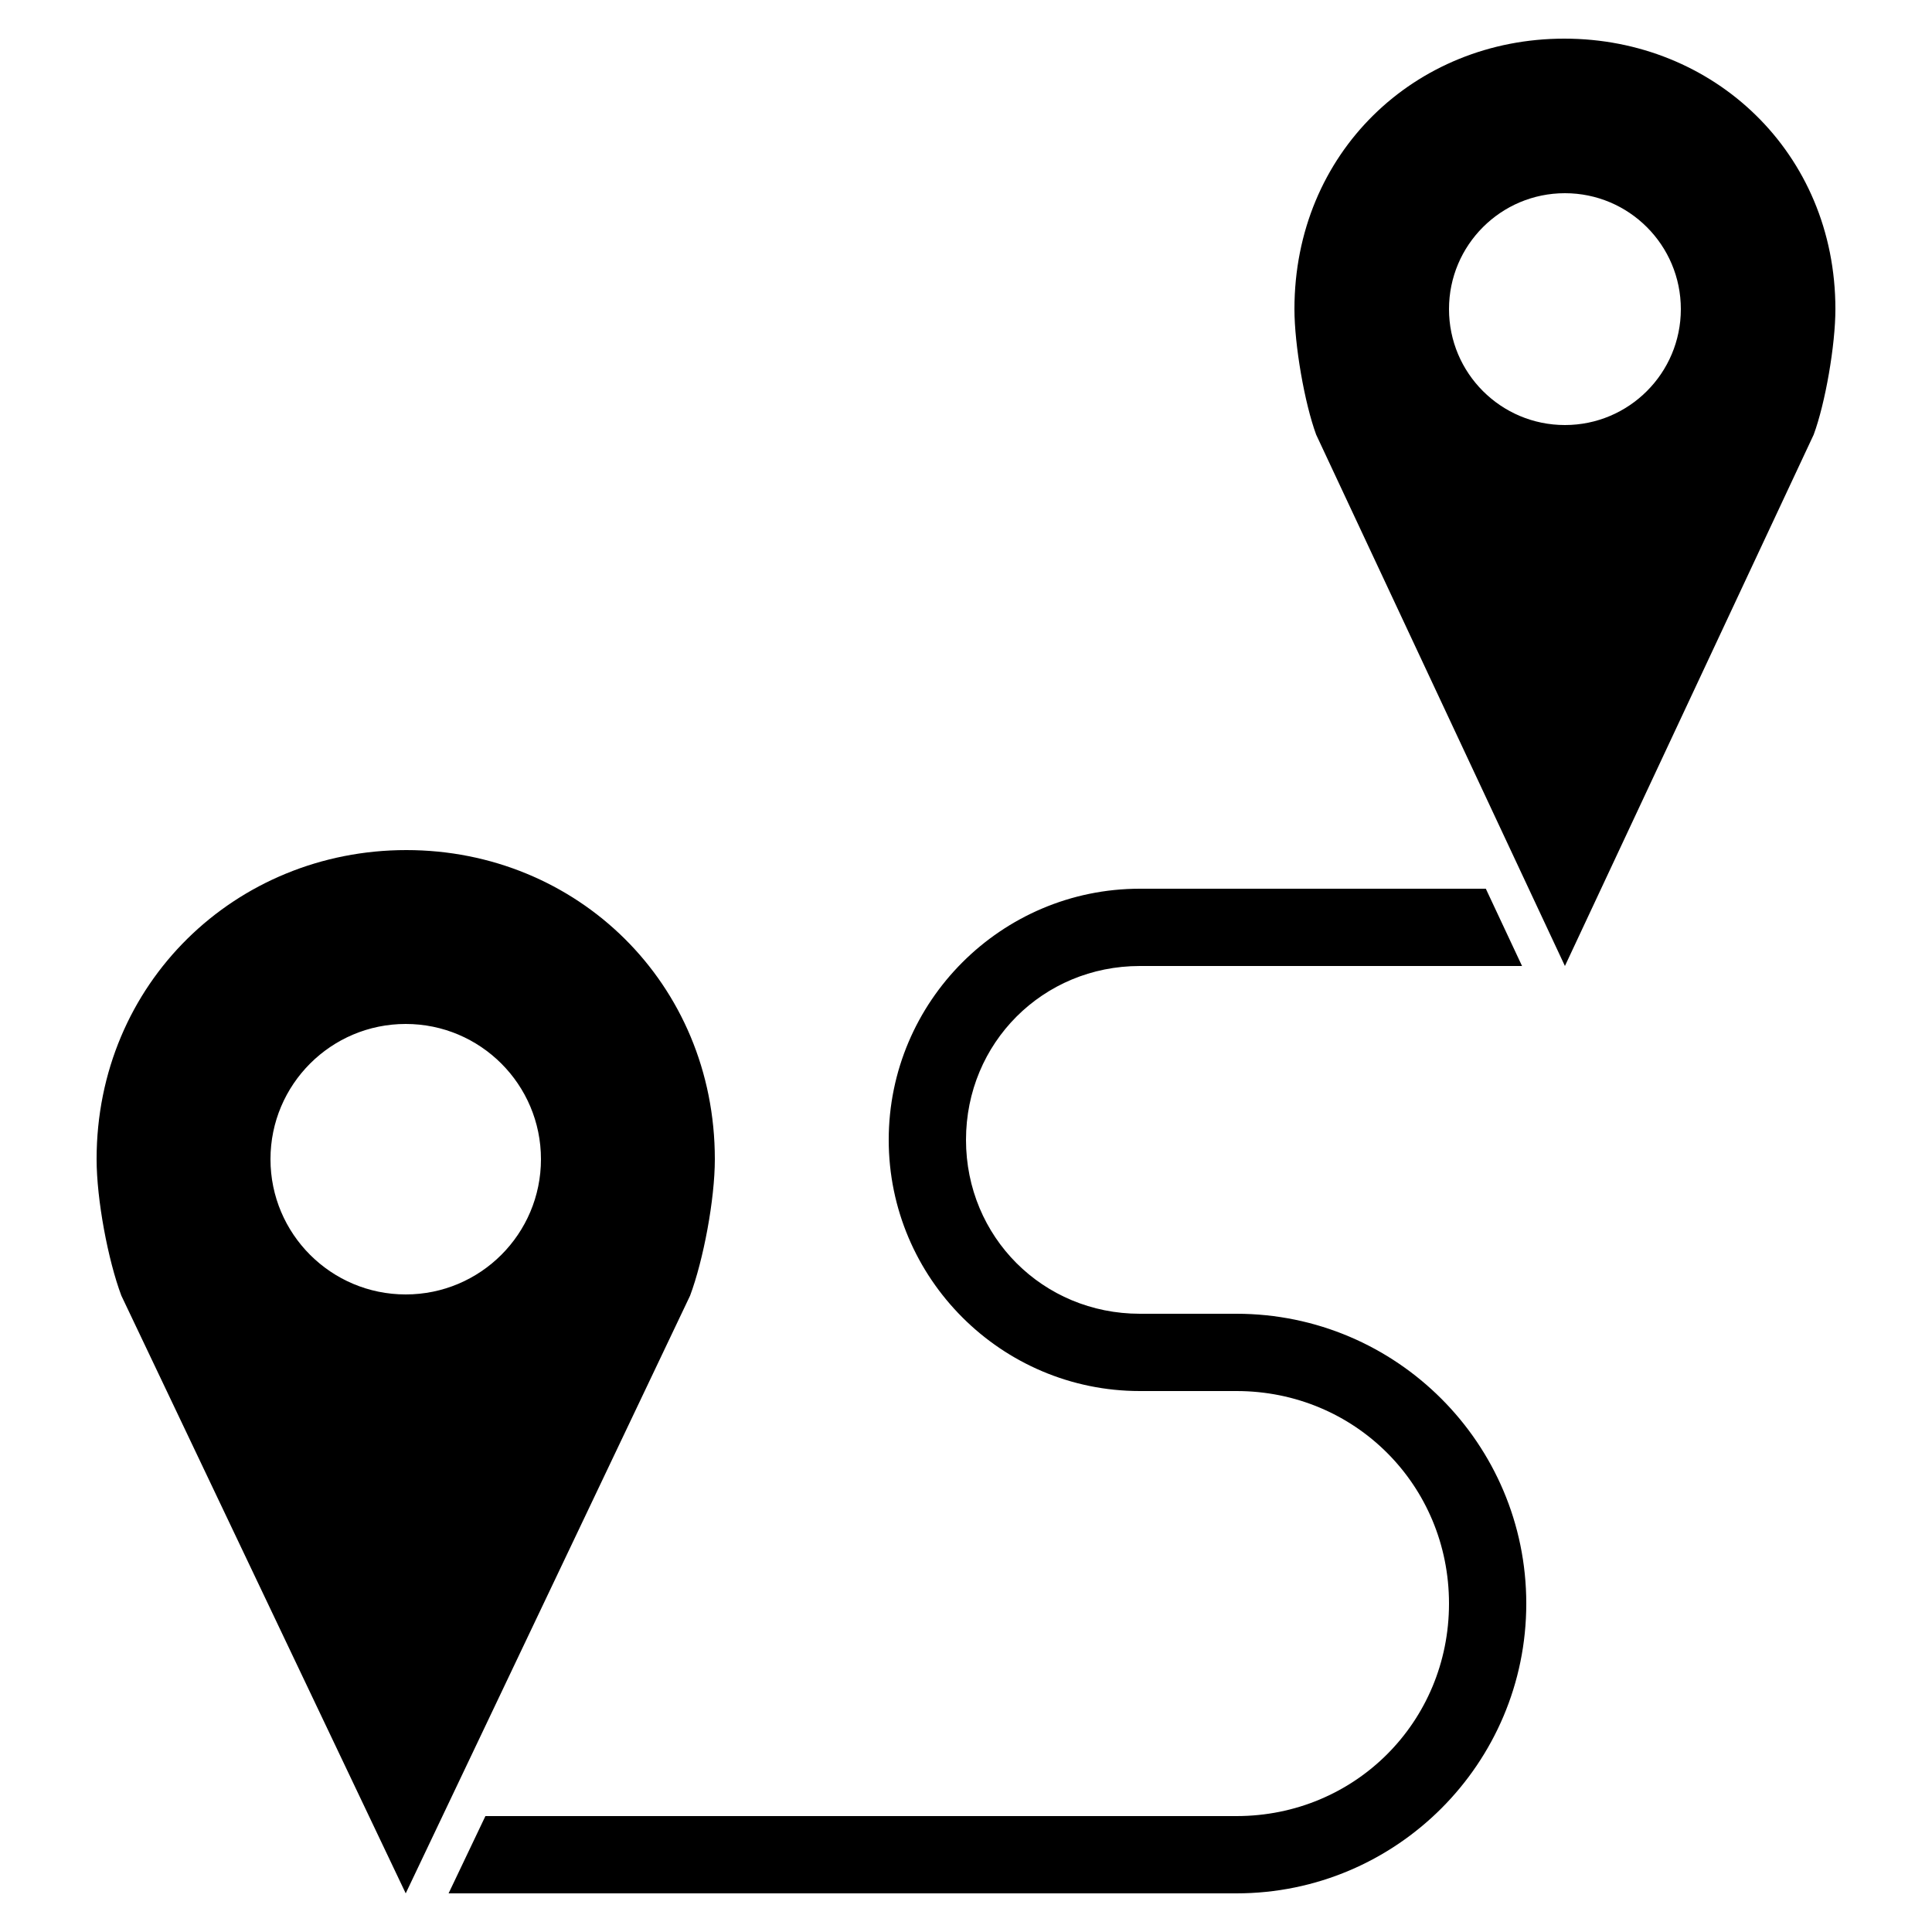 <svg xmlns:dc="http://purl.org/dc/elements/1.1/" xmlns:cc="http://creativecommons.org/ns#" xmlns:rdf="http://www.w3.org/1999/02/22-rdf-syntax-ns#" xmlns:svg="http://www.w3.org/2000/svg" xmlns="http://www.w3.org/2000/svg" xmlns:sodipodi="http://sodipodi.sourceforge.net/DTD/sodipodi-0.dtd" xmlns:inkscape="http://www.inkscape.org/namespaces/inkscape" version="1.1" x="0px" y="0px" viewBox="0 0 100 100"><g transform="translate(0,-952.362)"><path style="text-indent:0;text-transform:none;direction:ltr;block-progression:tb;baseline-shift:baseline;color:#000000;enable-background:accumulate;" d="m 80.969,954.362 c 7.733,0 14.031,5.907 14.031,14 0,1.859 -0.52,4.865 -1.125,6.5 l -12.875,27.5 -12.875,-27.5 c -0.602,-1.635 -1.125,-4.641 -1.125,-6.5 0,-8.093 6.236,-14 13.969,-14 z m 0.031,8 c -3.314,0 -6,2.686 -6,6 0,3.314 2.686,6 6,6 3.314,0 6,-2.686 6,-6 0,-3.314 -2.686,-6 -6,-6 z m -59.969,34 c 8.837,0 15.969,6.895 15.969,16 0,2.091 -0.594,5.224 -1.281,7.062 l -14.719,30.938 -14.719,-30.938 c -0.691,-1.839 -1.281,-4.971 -1.281,-7.062 0,-9.105 7.194,-16 16.031,-16 z m 55.875,2 1.875,4 -19.781,0 c -5.021,0 -9,3.979 -9,9 0,5.021 3.979,9 9,9 l 5,0 c 8.275,0 15,6.725 15,15 0,8.275 -6.724,15 -15,15 l -40.781,0 1.906,-4 38.875,0 c 6.129,0 11,-4.871 11,-11 0,-6.129 -4.871,-11 -11,-11 l -5,0 c -7.167,0 -13,-5.833 -13,-13 0,-7.167 5.833,-13 13,-13 z m -55.906,7 c -3.866,0 -7,3.134 -7,7 0,3.866 3.134,7 7,7 3.866,0 7,-3.134 7,-7 0,-3.866 -3.134,-7 -7,-7 z" fill="#000000" fill-opacity="1" stroke="none" marker="none" visibility="visible" display="inline" overflow="visible"></path></g></svg>